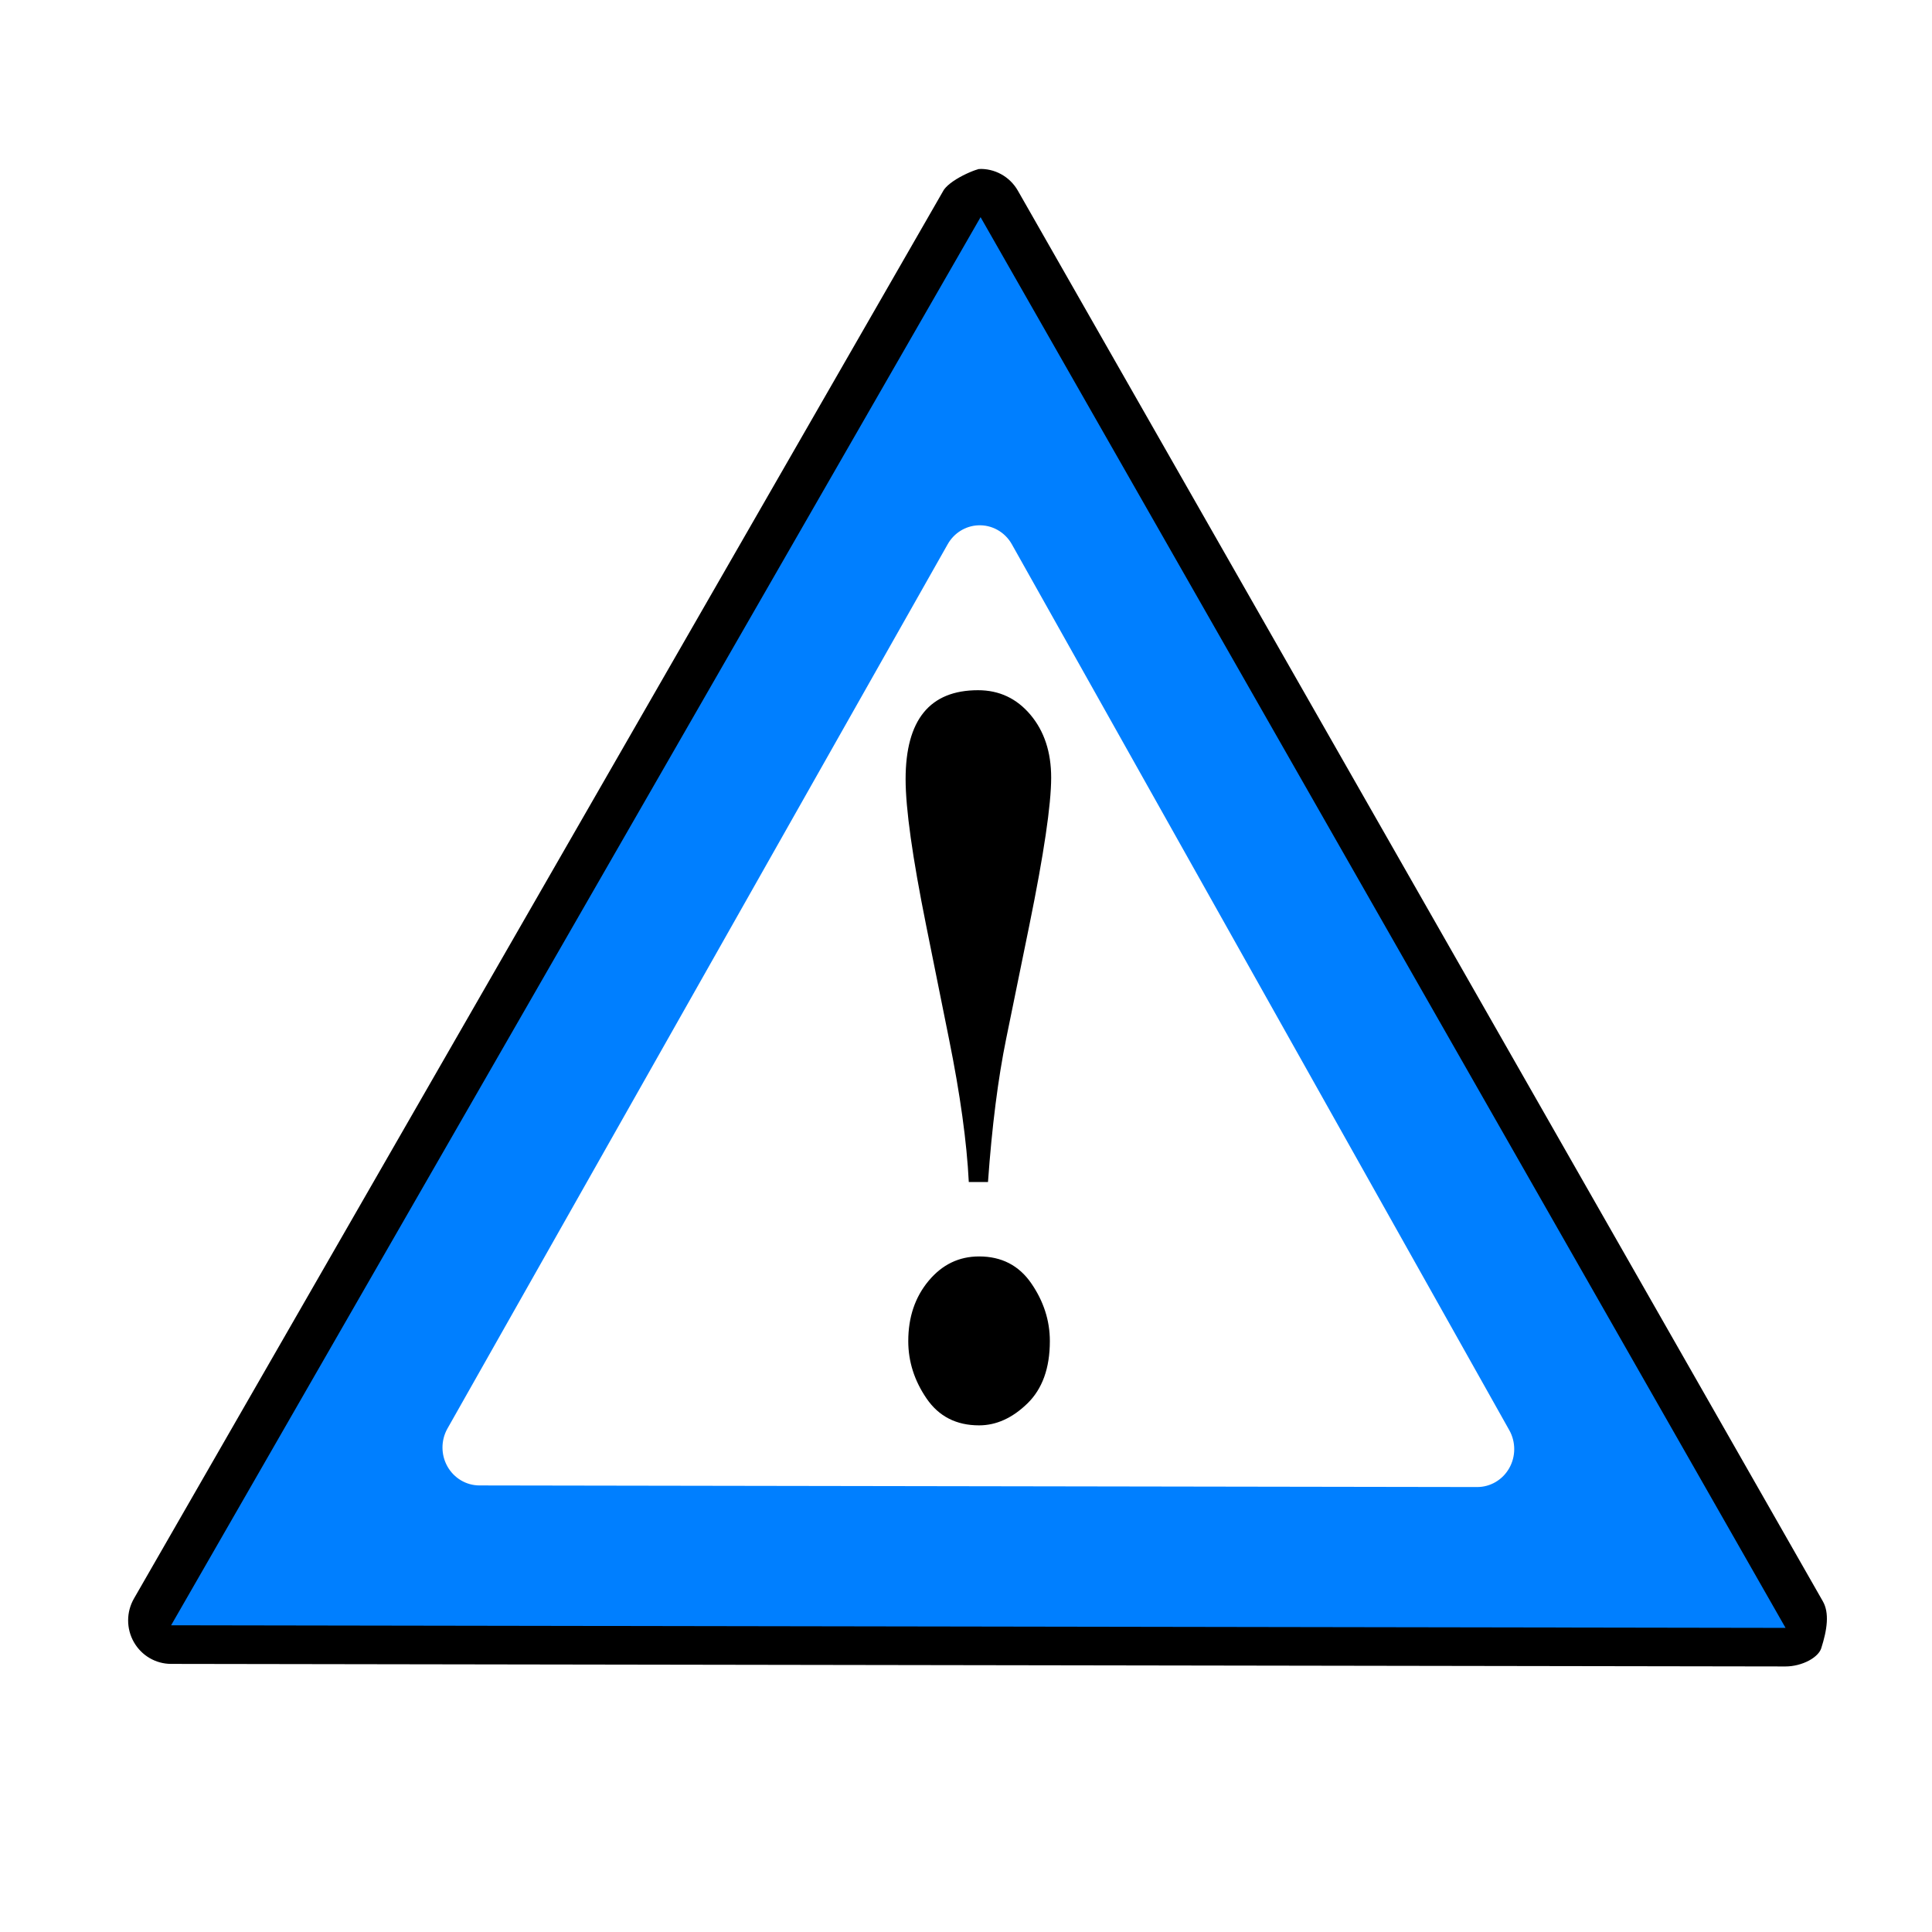 <?xml version="1.0"?><svg width="400" height="400" xmlns="http://www.w3.org/2000/svg" xmlns:xlink="http://www.w3.org/1999/xlink">
 <title>1_guarded risk blue</title>
 <defs>
  <filter id="filter3172">
   <feGaussianBlur id="feGaussianBlur3174" stdDeviation="5.092"/>
  </filter>
  <linearGradient id="linearGradient3149">
   <stop stop-color="#f19f00" offset="0" id="stop3151"/>
   <stop stop-color="#f67805" id="stop3153" offset="1"/>
  </linearGradient>
  <linearGradient y2="0.631" y1="0.222" xlink:href="#linearGradient3149" x2="0.603" x1="0.227" id="linearGradient3148"/>
 </defs>
 <g>
  <title>Layer 1</title>
  <g id="layer1">
   <path opacity="0" fill="#777777" fill-opacity="0.797" stroke-width="2" stroke-linecap="round" stroke-linejoin="round" stroke-miterlimit="4" filter="url(#filter3172)" id="path3152" d="m217.503,47.378c-4.181,0.218 -7.971,2.547 -10.078,6.193l-167.604,291.537c-2.221,3.865 -2.228,8.631 -0.018,12.503c2.21,3.871 6.301,6.26 10.732,6.266l334.235,0.528c4.433,0.014 8.536,-2.359 10.761,-6.224c2.226,-3.864 2.237,-8.632 0.028,-12.507l-166.668,-292.065c-2.332,-4.07 -6.732,-6.477 -11.388,-6.231l0,0l0,0l0,0l0,0l0,0zm0.599,37.462l145.24,254.528l-291.304,-0.453l146.064,-254.075l0,0l0,0l0,0l0,0z"/>
   <path fill="#000000" stroke="#ffffff" stroke-width="7" stroke-linecap="round" stroke-linejoin="round" stroke-miterlimit="4" id="path2178" d="m202.381,31.494c-1,0 -7.97,2.547 -10.077,6.193l-167.605,291.536c-2.221,3.865 -2.228,8.631 -0.018,12.503c2.21,3.872 6.301,6.26 10.732,6.266l334.235,0.529c4.433,0.013 9.536,-2.36 10.762,-6.224c1.226,-3.864 2.236,-8.633 0.027,-12.507l-166.668,-292.066c-2.332,-4.07 -6.732,-6.477 -11.388,-6.231l0,0c0,0 1,0 0,0l0,0l0,0l0,0zm0.599,37.462l145.24,254.528l-291.303,-0.453l146.063,-254.075z"/>
   <path fill="#007fff" stroke="url(#linearGradient3148)" stroke-width="0" stroke-linecap="round" stroke-linejoin="round" stroke-miterlimit="4" fill-rule="nonzero" d="m369.68,337.037l-334.254,-0.54l167.591,-291.536l166.664,292.076z" id="path2160"/>
   <path fill="#ffffff" stroke-width="3" stroke-linecap="round" stroke-linejoin="round" stroke-miterlimit="4" id="path19491" d="m202.448,108.765c-2.583,0.137 -4.925,1.599 -6.227,3.89l-103.577,183.102c-1.373,2.427 -1.377,5.42 -0.011,7.852c1.366,2.431 3.894,3.932 6.633,3.935l206.552,0.332c2.739,0.009 5.275,-1.481 6.651,-3.909c1.375,-2.427 1.382,-5.421 0.016,-7.855l-102.998,-183.434c-1.441,-2.556 -4.16,-4.068 -7.038,-3.913l0,0l0,0l0,0l0,0z"/>
   <path fill="#000000" stroke-width="2" id="text2171" d="m204.551,244.723l-3.973,0c-0.411,-8.261 -1.781,-18.153 -4.11,-29.675l-4.726,-23.479c-2.831,-14.076 -4.246,-24.158 -4.246,-30.245c-0,-12.283 5,-18.424 15,-18.424c4.383,0 8.002,1.699 10.856,5.095c2.854,3.397 4.281,7.731 4.281,13.003c-0,5.598 -1.507,15.789 -4.52,30.571l-4.794,23.479c-1.689,8.261 -2.945,18.153 -3.767,29.675l0,0zm-1.849,15.408c4.657,0 8.265,1.861 10.822,5.584c2.557,3.723 3.836,7.704 3.836,11.943c-0,5.598 -1.553,9.905 -4.657,12.922c-3.105,3.016 -6.438,4.525 -10,4.525c-4.703,0 -8.322,-1.848 -10.856,-5.544c-2.534,-3.696 -3.801,-7.663 -3.801,-11.902c-0,-4.946 1.404,-9.103 4.212,-12.473c2.808,-3.37 6.29,-5.054 10.445,-5.054l0,0z"/>
  </g>
 </g>
</svg>